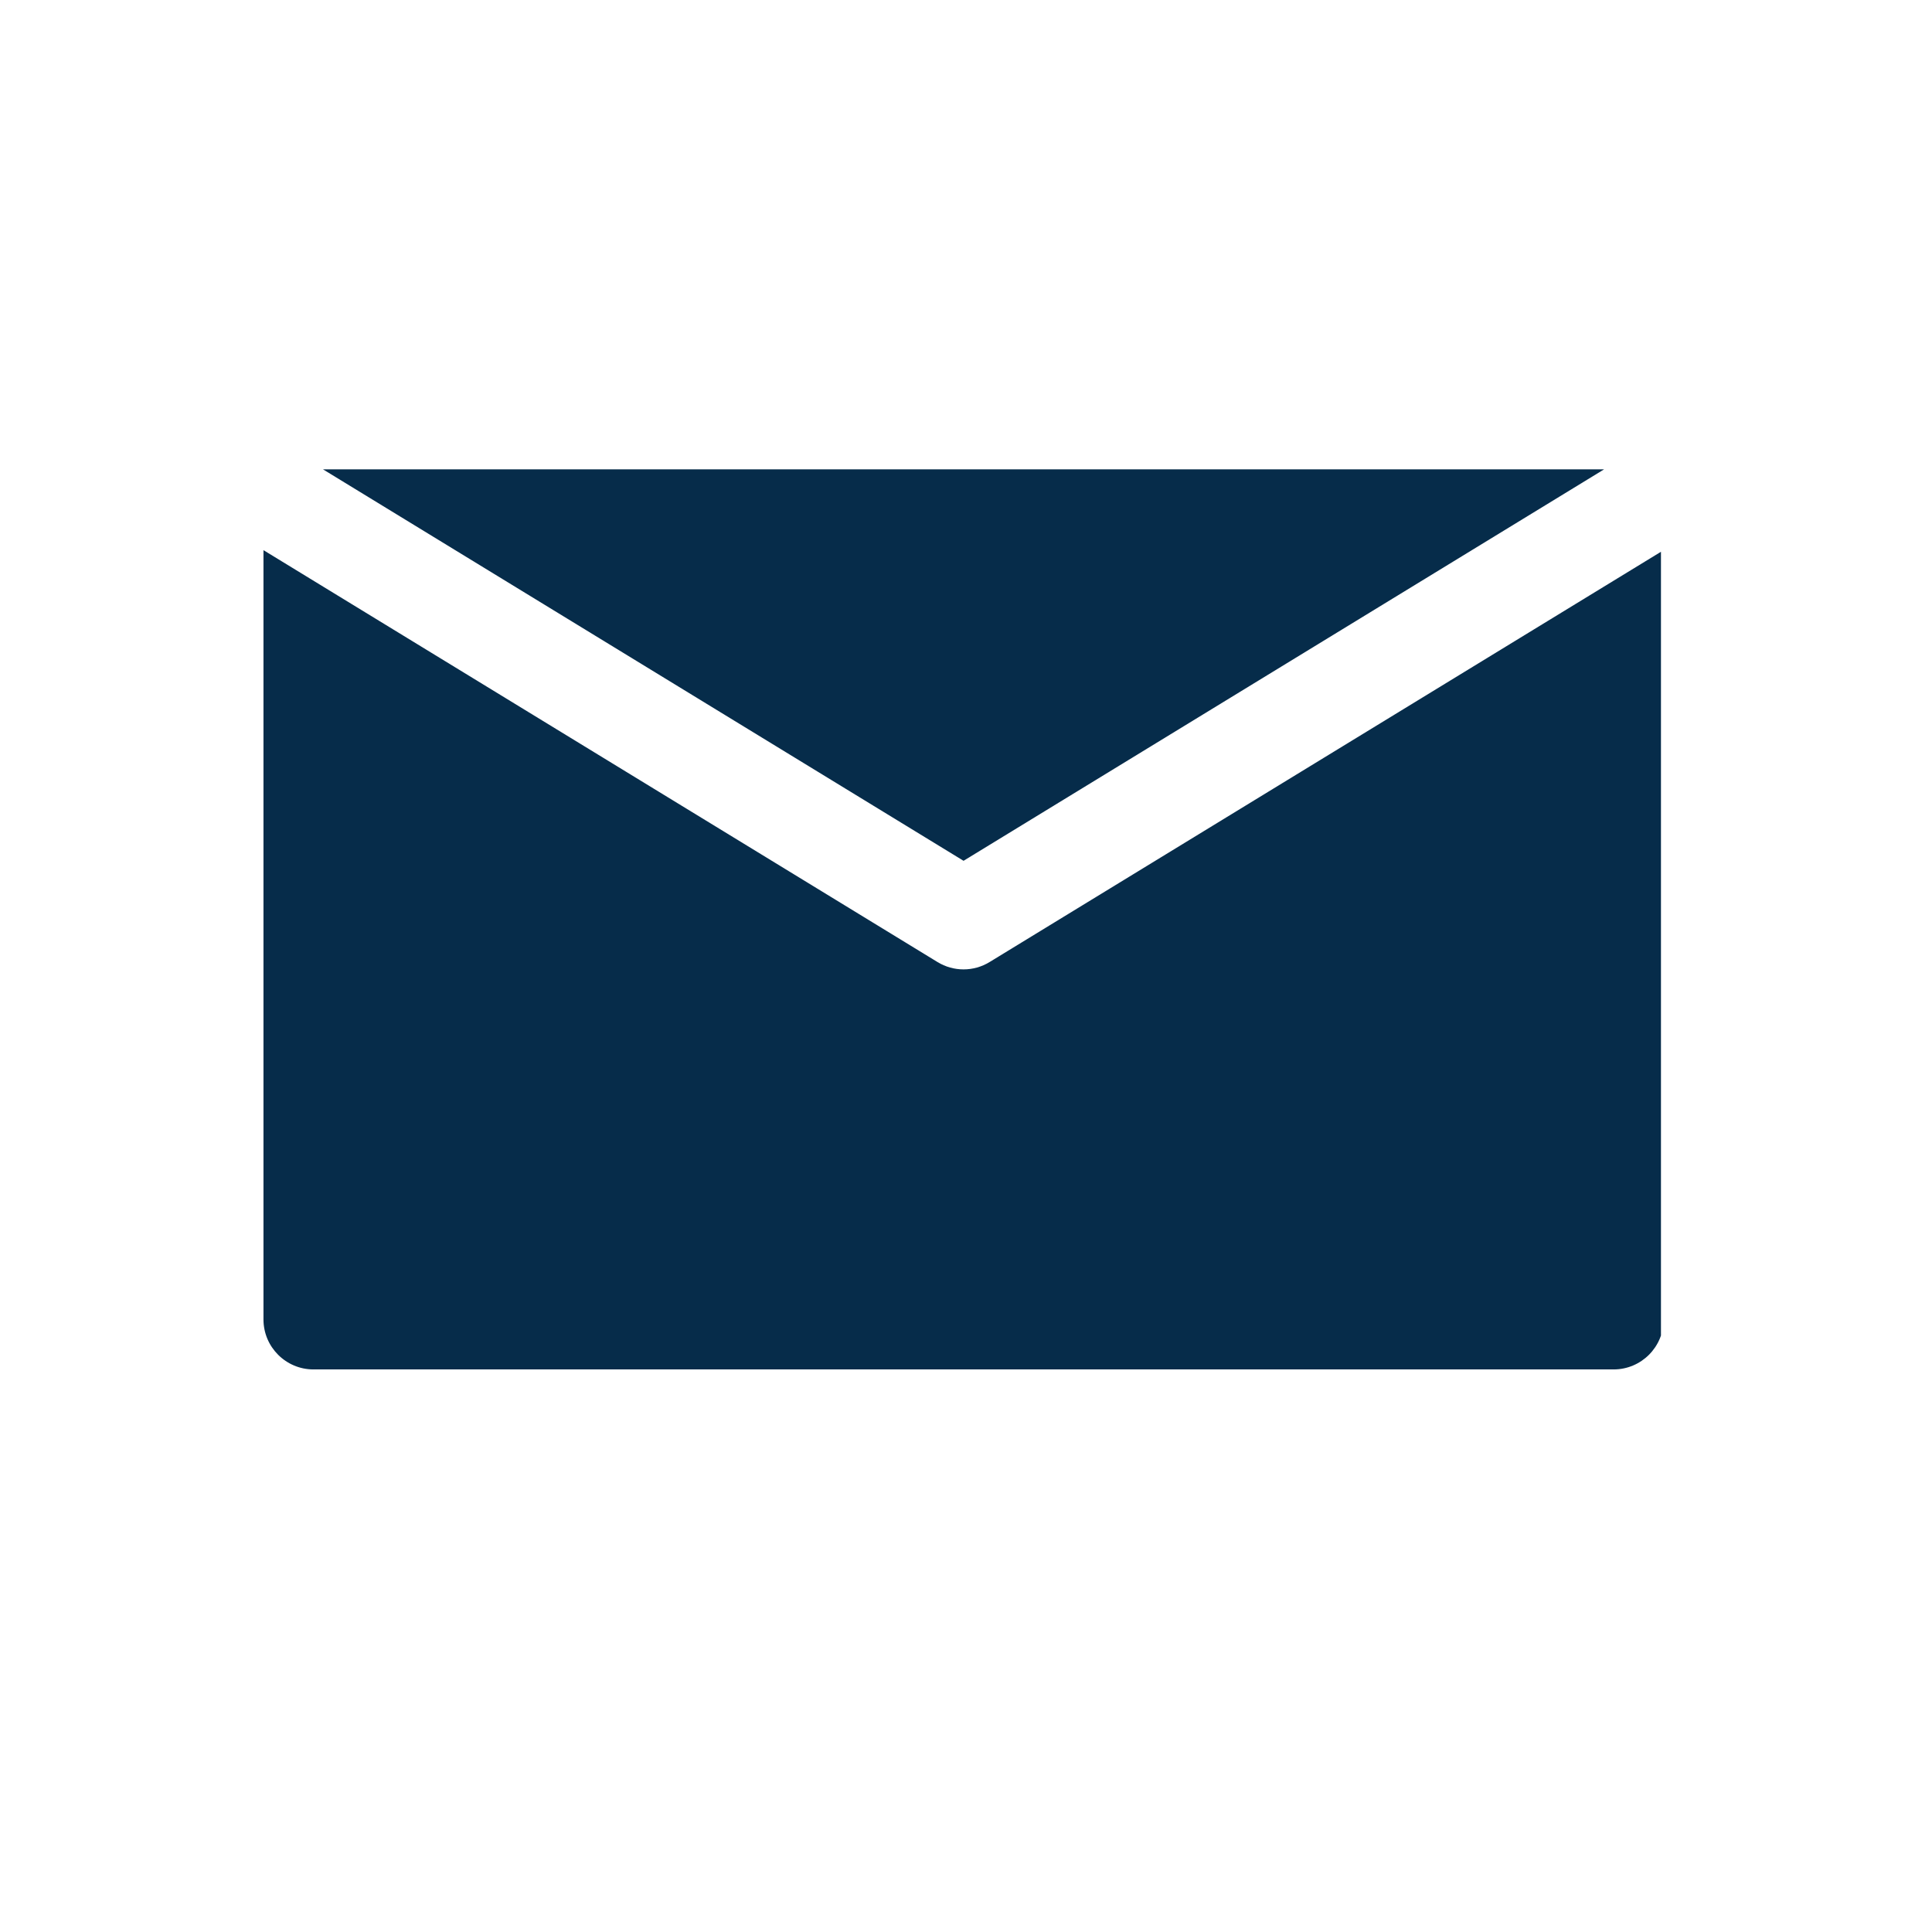 <svg xmlns="http://www.w3.org/2000/svg" xmlns:xlink="http://www.w3.org/1999/xlink" width="250" zoomAndPan="magnify" viewBox="0 0 187.92 196.08" height="250" preserveAspectRatio="xMidYMid meet" version="1.0"><defs><clipPath id="667b4b0aea"><path d="M 22.66 47.582 L 164.492 47.582 L 164.492 139 L 22.66 139 Z M 22.66 47.582 " clip-rule="nonzero"/></clipPath></defs><g clip-path="url(#667b4b0aea)"><path fill="#062c4a" d="M 22.66 55.836 L 22.66 133.91 C 22.66 136.711 24.934 138.984 27.734 138.984 L 159.688 138.984 C 162.488 138.984 164.762 136.711 164.762 133.91 L 164.762 55.836 L 96.355 97.637 C 94.73 98.633 92.691 98.633 91.066 97.637 Z M 93.711 87.363 L 28.699 47.633 L 158.723 47.633 Z M 93.711 87.363 " fill-opacity="1" fill-rule="evenodd"/></g></svg>